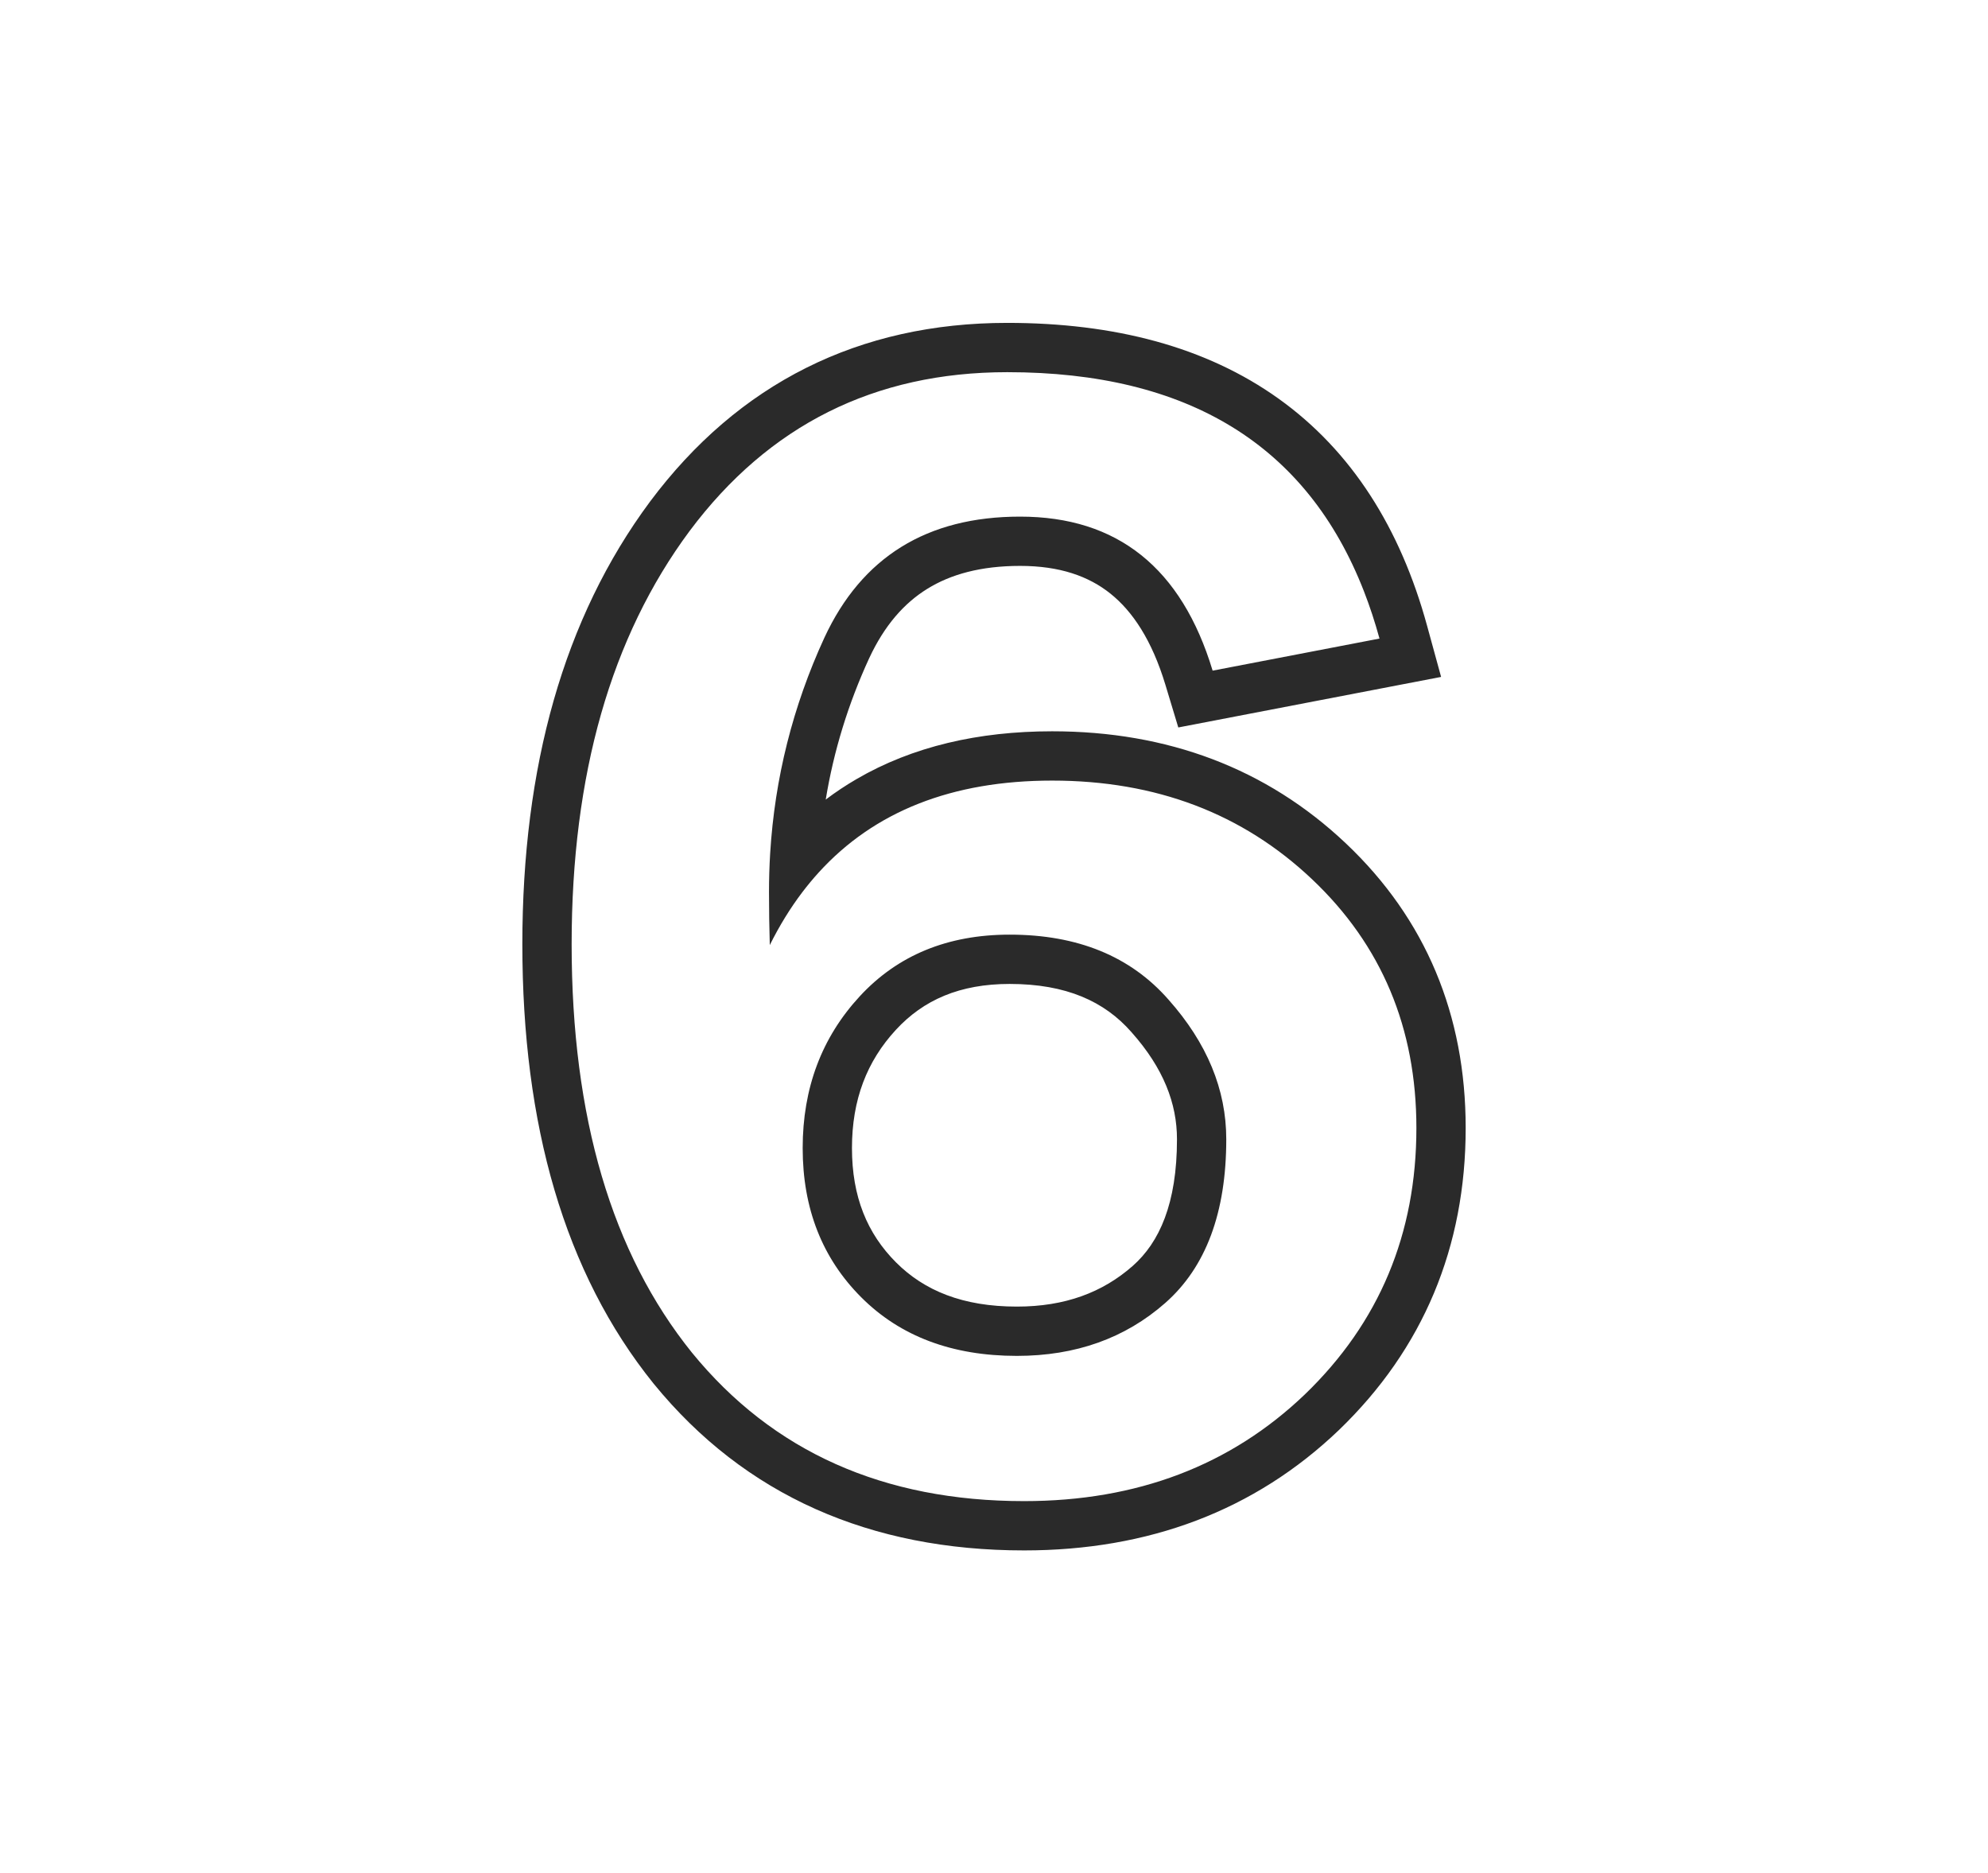 <svg width="121" height="114" viewBox="0 0 121 114" fill="none" xmlns="http://www.w3.org/2000/svg">
<path fill-rule="evenodd" clip-rule="evenodd" d="M87.713 41.194L71.717 44.27L70.935 41.681C70.113 38.962 68.94 37.208 67.587 36.125C66.26 35.063 64.5 34.438 62.088 34.438C59.694 34.438 57.859 34.954 56.44 35.833C55.03 36.705 53.83 38.059 52.897 40.069C51.625 42.836 50.745 45.696 50.258 48.658C50.854 48.208 51.478 47.793 52.131 47.413C55.547 45.423 59.562 44.503 64.041 44.503C71.053 44.503 77.085 46.752 81.923 51.33C86.783 55.928 89.209 61.775 89.209 68.645C89.209 75.882 86.632 82.073 81.504 87.016L81.496 87.024C76.356 91.942 69.892 94.351 62.332 94.351C52.974 94.351 45.341 91.011 39.793 84.214L39.788 84.207L39.782 84.201C34.339 77.451 31.793 68.423 31.793 57.464C31.793 46.685 34.296 37.622 39.562 30.529L39.568 30.521C44.954 23.315 52.291 19.649 61.307 19.649C67.812 19.649 73.401 21.099 77.823 24.262C82.269 27.443 85.232 32.142 86.856 38.067L87.713 41.194ZM49.824 53.102C49.482 53.479 49.153 53.875 48.837 54.29C48.101 55.26 47.44 56.334 46.853 57.513C46.821 56.438 46.805 55.364 46.805 54.29C46.805 53.498 46.828 52.712 46.876 51.931C47.156 47.356 48.255 42.983 50.174 38.812C52.453 33.896 56.424 31.439 62.088 31.439C68.012 31.439 71.919 34.563 73.807 40.813L83.963 38.86C83.688 37.856 83.373 36.898 83.018 35.987C79.557 27.095 72.32 22.649 61.307 22.649C53.234 22.649 46.788 25.872 41.971 32.317C37.185 38.763 34.793 47.145 34.793 57.464C34.793 67.978 37.234 76.263 42.117 82.317C47.033 88.34 53.771 91.351 62.332 91.351C69.201 91.351 74.897 89.186 79.422 84.856C83.947 80.495 86.209 75.091 86.209 68.645C86.209 62.558 84.093 57.513 79.861 53.509C75.63 49.505 70.356 47.503 64.041 47.503C57.955 47.503 53.216 49.369 49.824 53.102ZM68.872 62.818L68.865 62.81C67.227 60.941 64.893 59.878 61.453 59.878C58.415 59.878 56.206 60.851 54.528 62.671C52.765 64.583 51.855 66.917 51.855 69.866C51.855 72.832 52.783 75.069 54.541 76.827C56.258 78.544 58.602 79.513 61.893 79.513C64.823 79.513 67.107 78.654 68.944 77.038C70.565 75.607 71.637 73.244 71.637 69.329C71.637 67.156 70.82 65.01 68.879 62.826L68.872 62.818ZM70.926 79.29C68.484 81.439 65.473 82.513 61.893 82.513C57.954 82.513 54.796 81.325 52.42 78.948C50.044 76.572 48.855 73.545 48.855 69.866C48.855 66.22 50.011 63.144 52.322 60.638C54.633 58.131 57.677 56.878 61.453 56.878C65.587 56.878 68.81 58.196 71.121 60.833C73.465 63.47 74.637 66.302 74.637 69.329C74.637 73.789 73.4 77.109 70.926 79.29Z" fill="#2A2A2A"/>
</svg>

